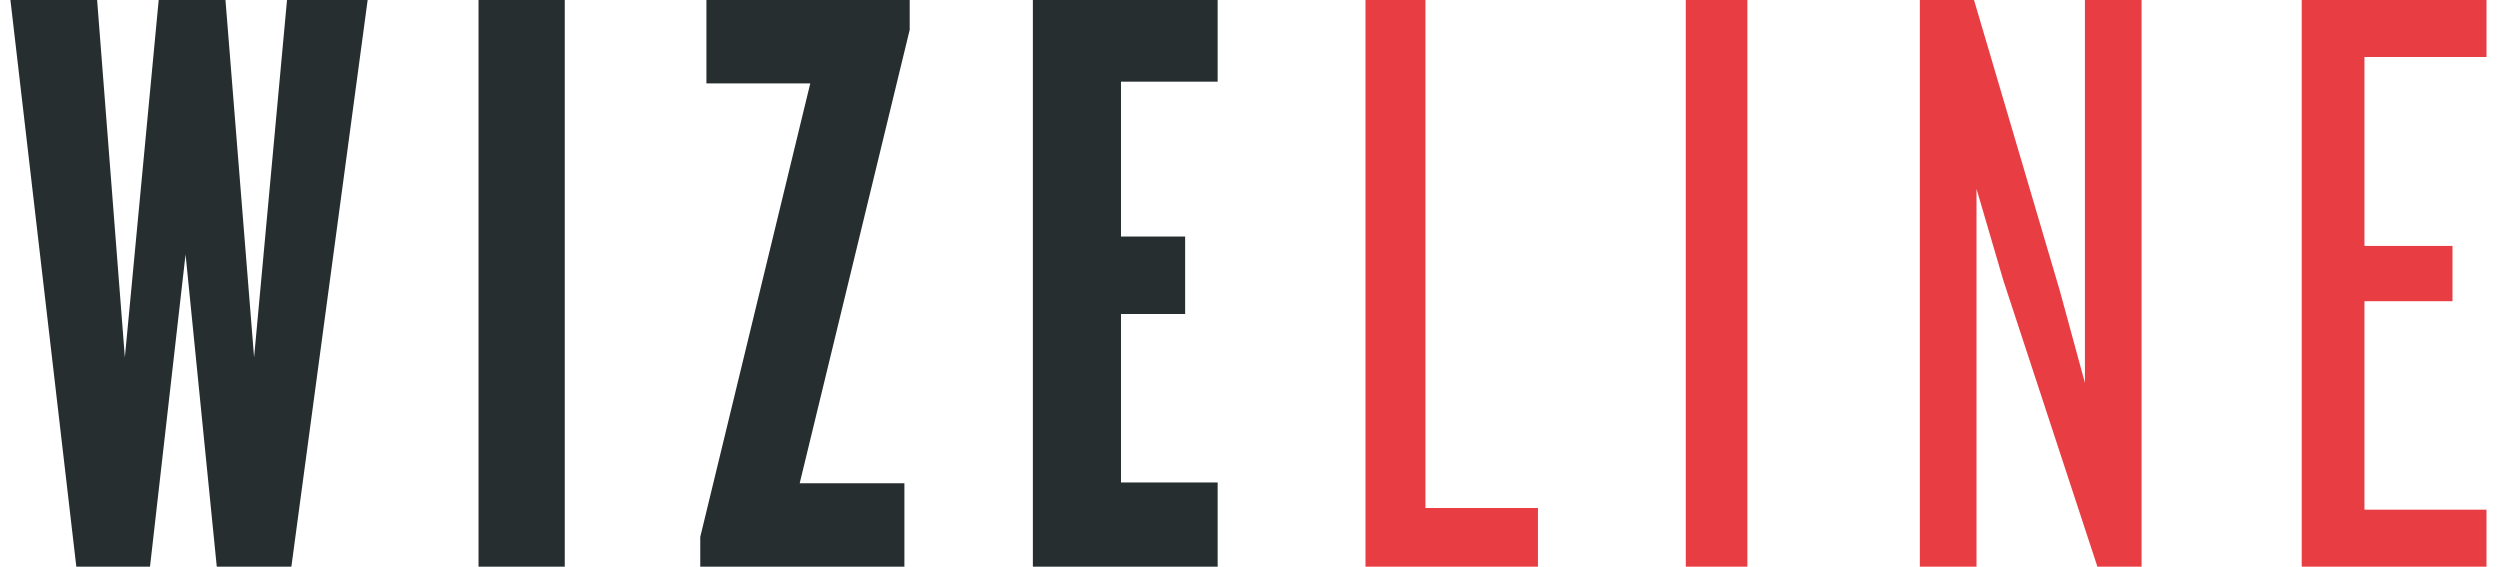 <svg xmlns:xlink="http://www.w3.org/1999/xlink" xmlns="http://www.w3.org/2000/svg" class="main-menu__logo main-menu__logo--color-black-red" viewBox="0 0 105 24" width="150"  height="34" >
              <g>
                <path class="wize-color" d="M11.899 24H8.74L7.418 10.775 5.912 24H2.791L0 0h3.672l1.175 15.135L6.28 0h2.828l1.212 15.135L11.715 0h3.415zM19.826 24h3.652V0h-3.652zM33.428 20.468h4.435V24h-8.646v-1.261l4.659-19.207h-4.398V0h8.609v1.262zM43.304 24V0h7.826v3.46h-4.094v6.558h2.717v3.28h-2.717v7.135h4.094V24z" fill="#262E30"></path>
                <path class="line-color" d="M57.391 24V0h2.54v21.514h4.765V24zM70.957 24h2.608V0h-2.608zM88.39 24L84.4 11.856 83.27 8v16h-2.4V0h2.294l3.637 12.324 1.06 3.892V0h2.4v24zM97.043 24V0h7.827v2.415H99.7v8h3.729v2.342H99.7v8.829h5.169V24z" fill="#E93D44"></path>
              </g>
            </svg>